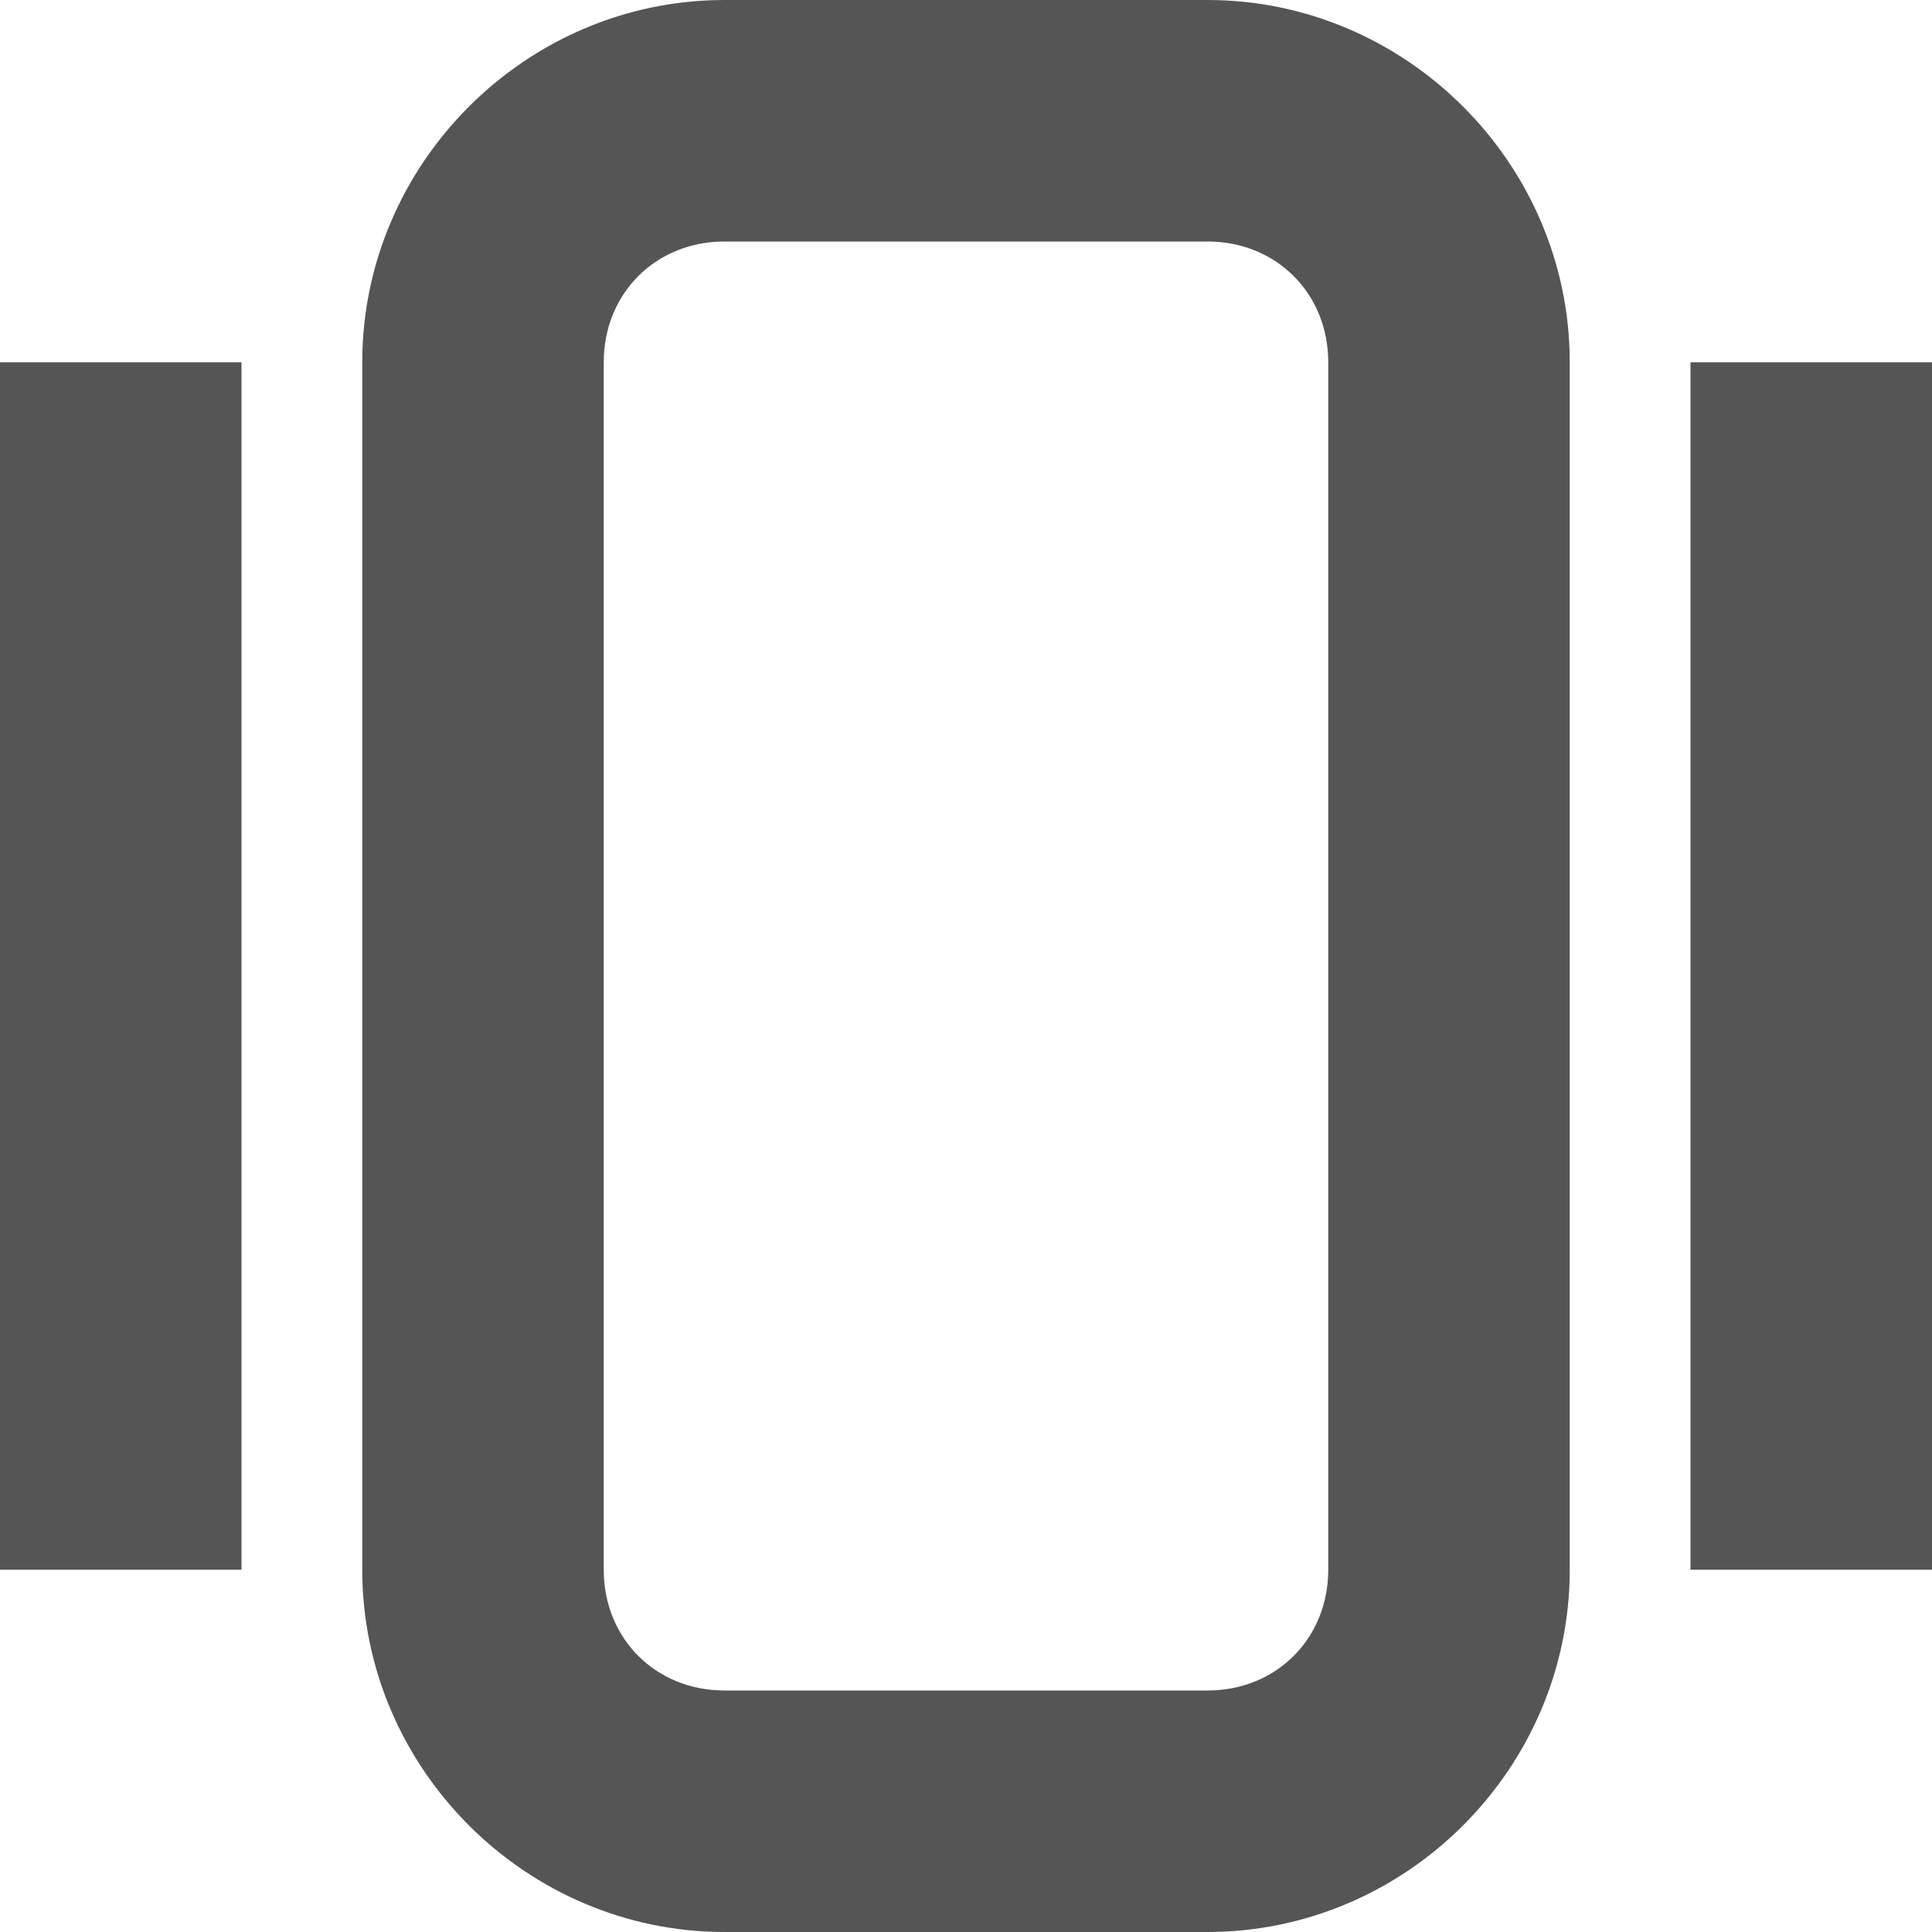 <svg width="16px" height="16px" version="1.1" viewBox="0 0 16 16" xmlns="http://www.w3.org/2000/svg">
 <path d="m6 0c-1.645 0-3 1.355-3 3v10c0 1.645 1.355 3 3 3h4c1.645 0 3-1.355 3-3v-10c0-1.645-1.355-3-3-3zm0 2h4c0.57 0 1 0.43 1 1v10c0 0.57-0.43 1-1 1h-4c-0.57 0-1-0.43-1-1v-10c0-0.57 0.43-1 1-1z" fill="#555555"/>
 <rect y="3" width="2" height="10" fill="#555555" fill-rule="evenodd" stop-color="#000000" stroke-linecap="round" stroke-linejoin="round" stroke-width="2" style="paint-order:stroke fill markers"/>
 <rect x="14" y="3" width="2" height="10" fill="#555555" fill-rule="evenodd" stop-color="#000000" stroke-linecap="round" stroke-linejoin="round" stroke-width="2" style="paint-order:stroke fill markers"/>
</svg>
